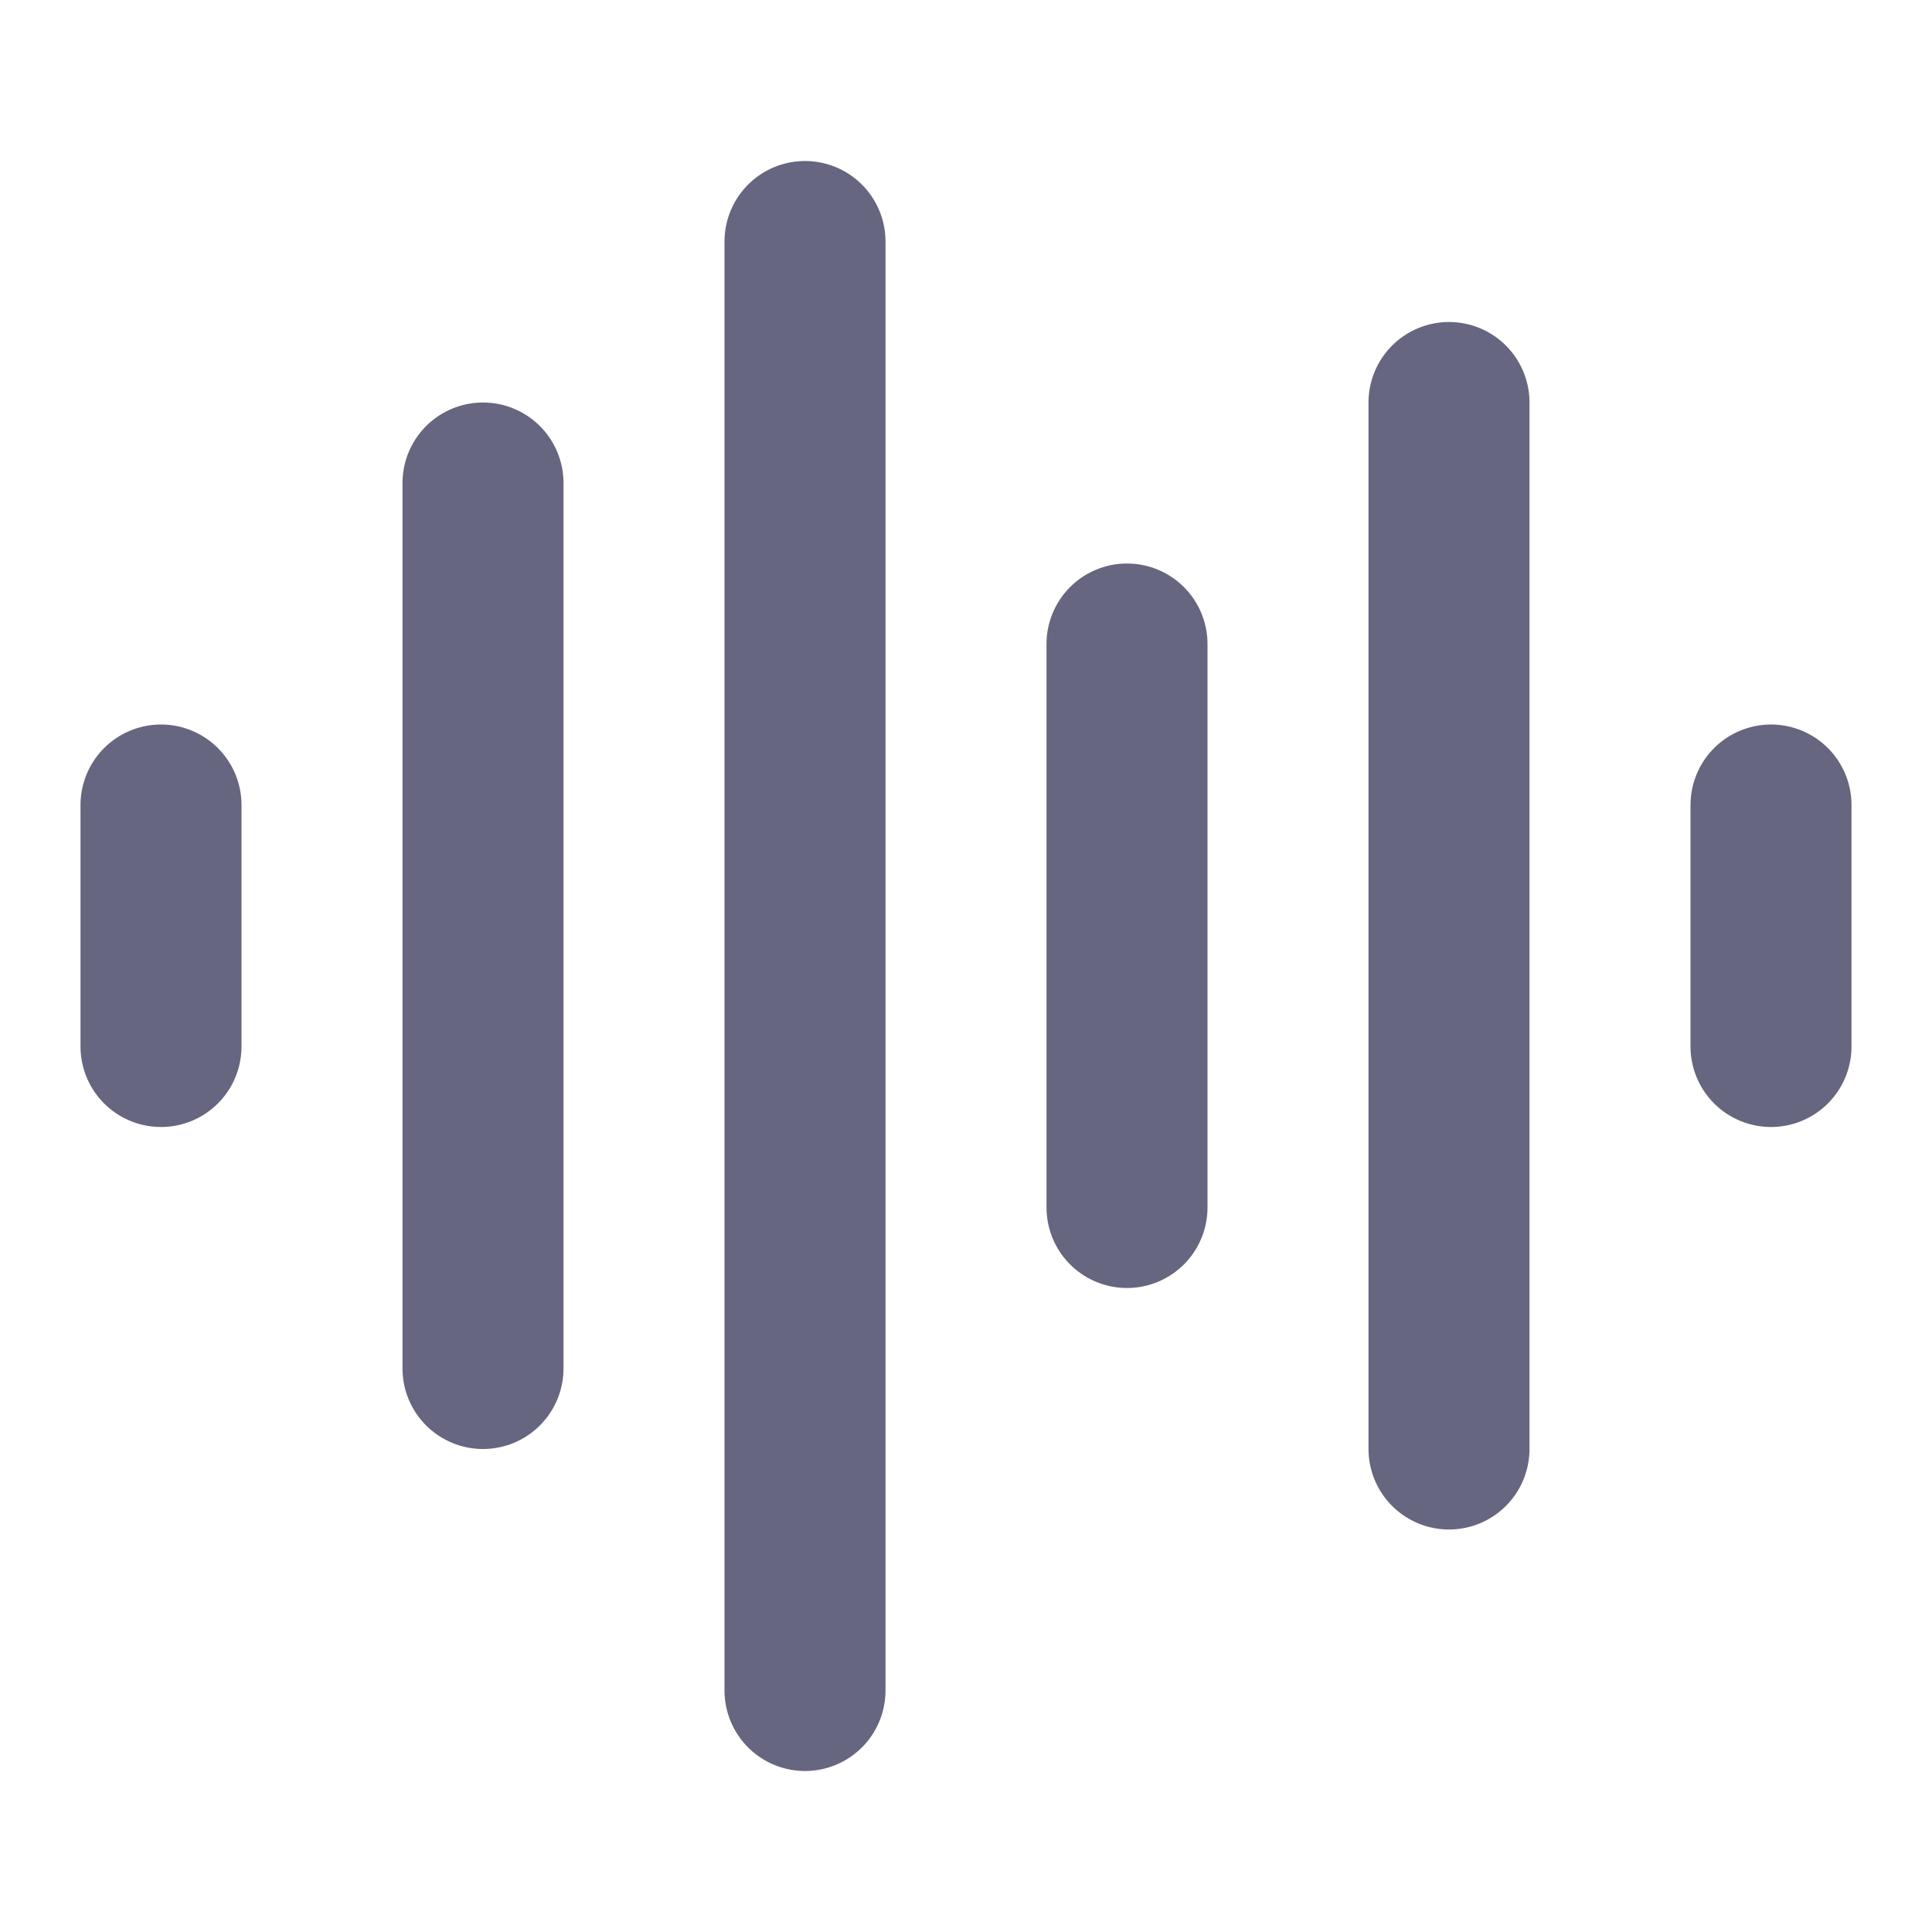 <svg width="36" height="36" viewBox="0 0 36 36" fill="none" xmlns="http://www.w3.org/2000/svg">
<path d="M3 15V19.5M9 9V25.5M15 4.5V31.5M21 12V22.5M27 7.5V27M33 15V19.5" stroke="#666680" stroke-width="3" stroke-linecap="round" stroke-linejoin="round"/>
</svg>
